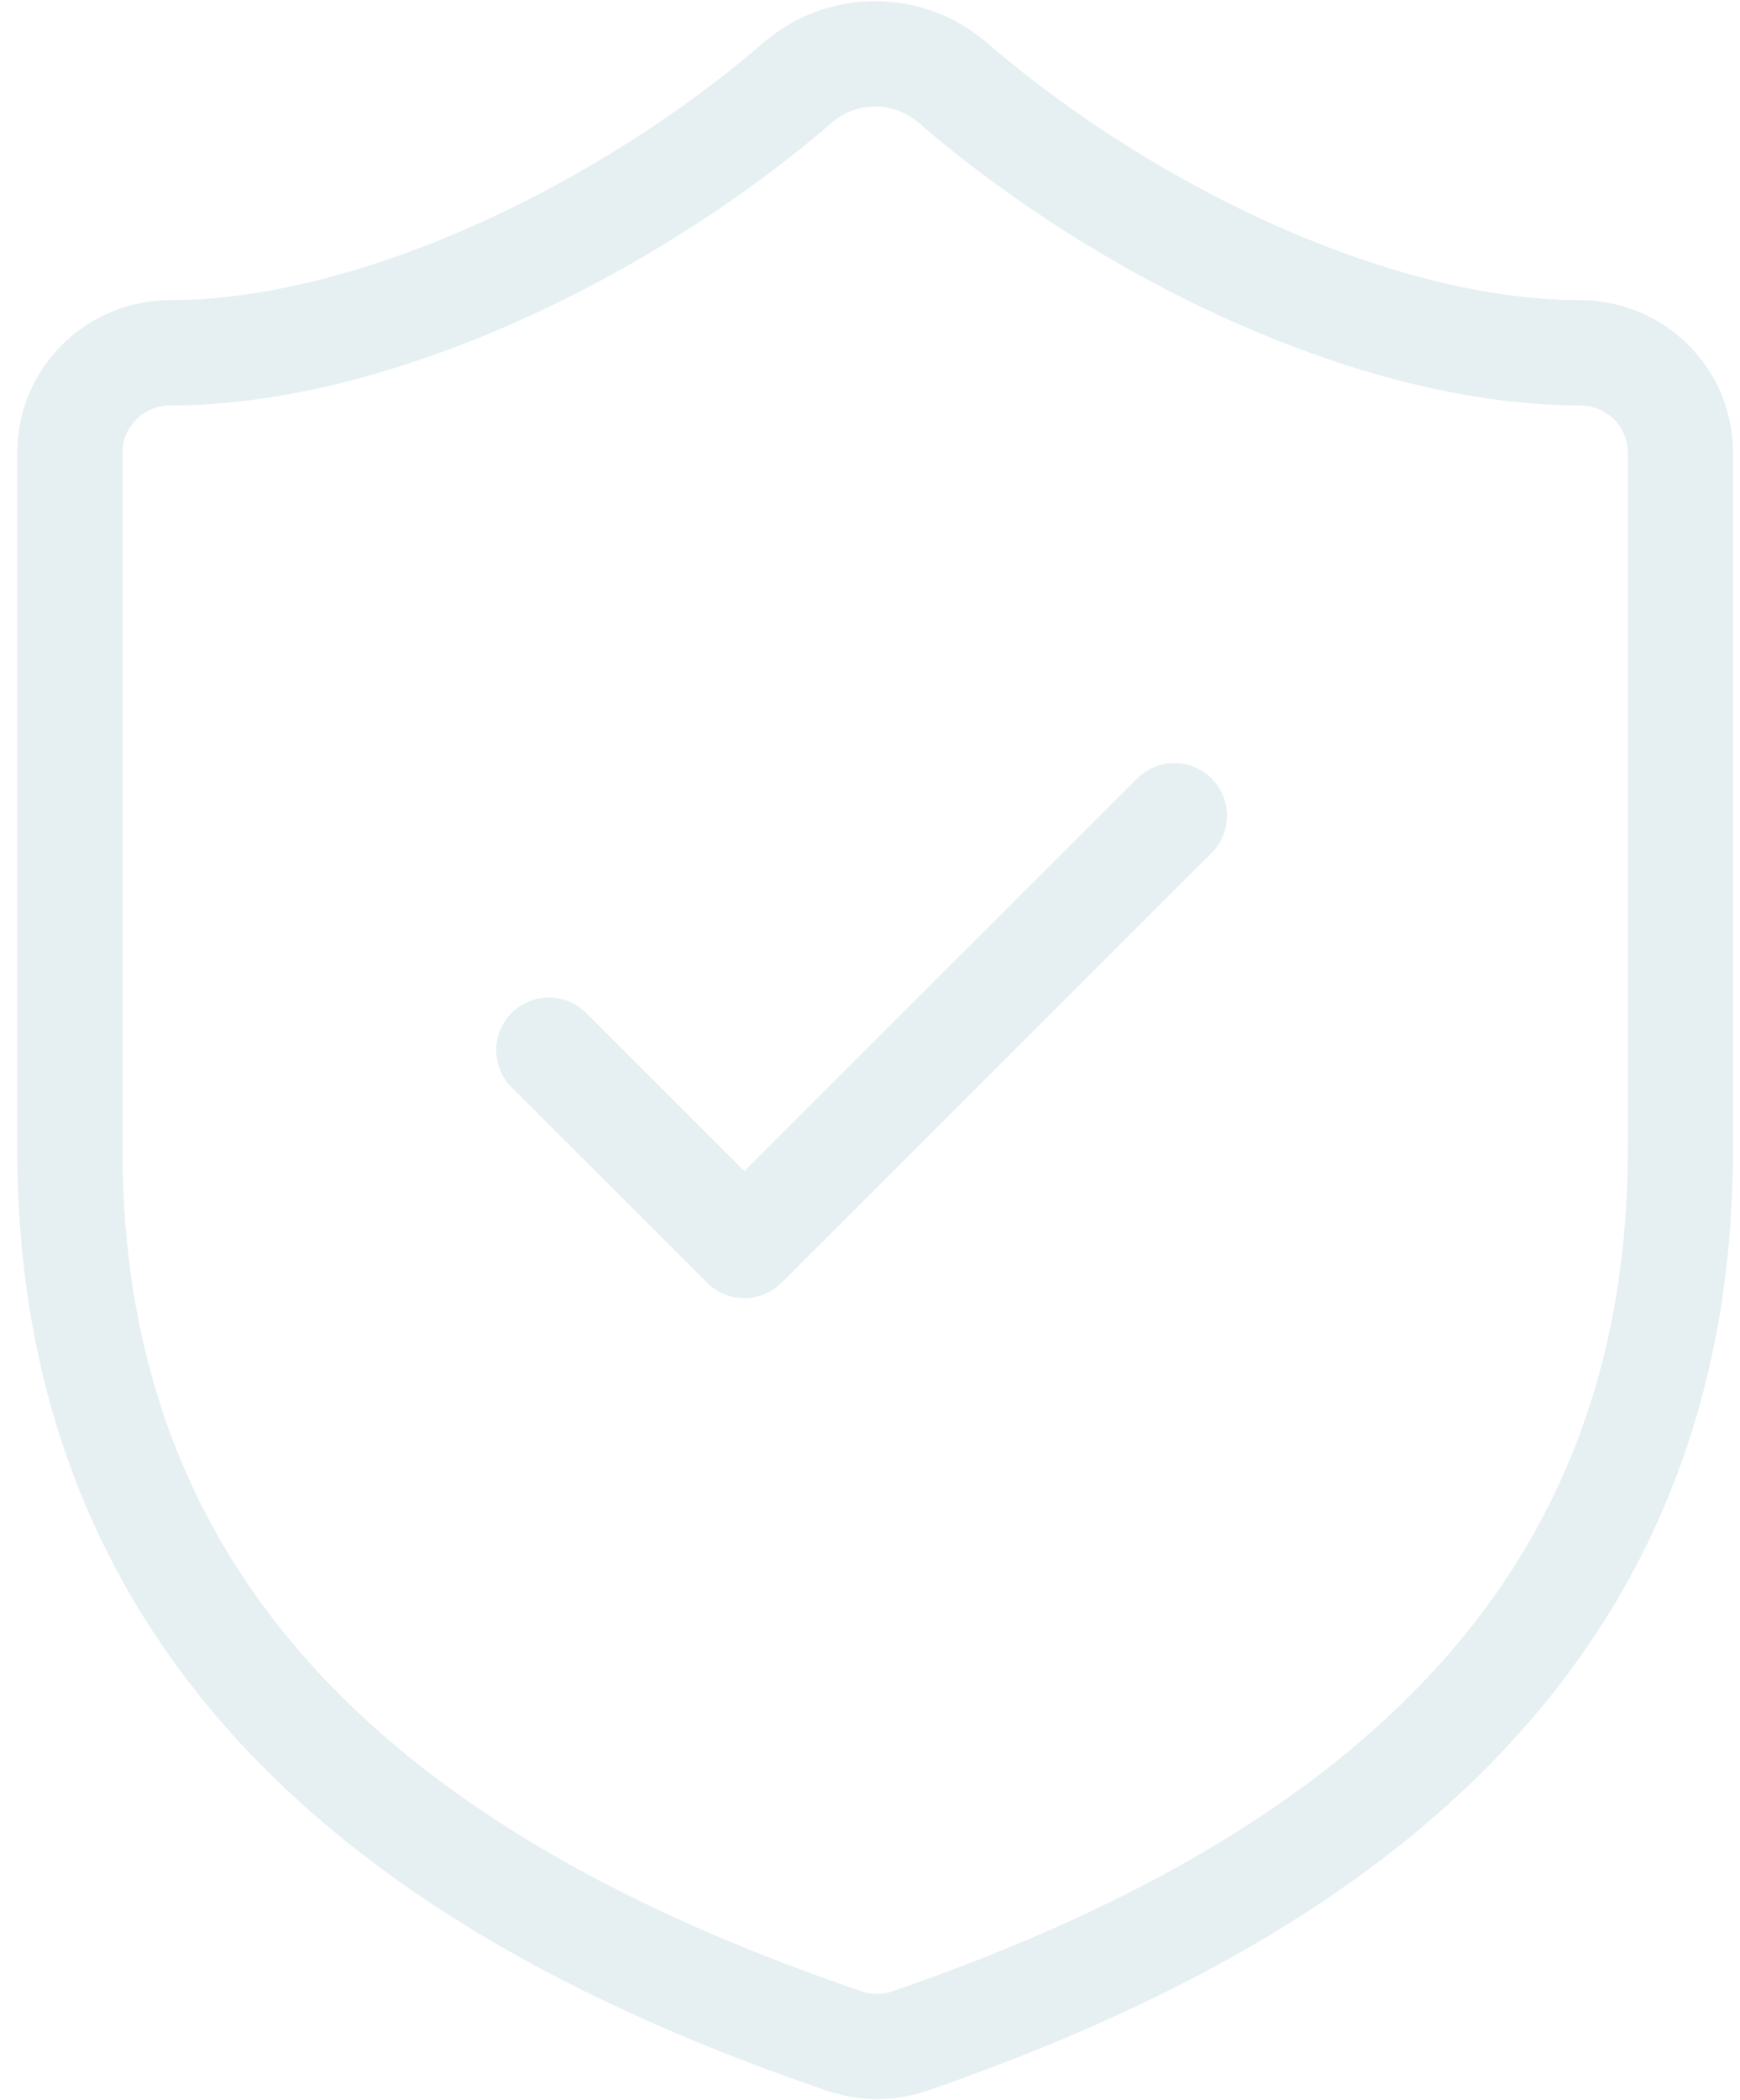 <svg width="97" height="117" viewBox="0 0 97 117" fill="none" xmlns="http://www.w3.org/2000/svg">
<g opacity="0.1">
<path d="M93.676 64.042C93.676 91.788 74.037 105.66 50.694 113.706C49.472 114.116 48.144 114.096 46.935 113.651C23.536 105.66 3.897 91.788 3.897 64.042L3.897 25.199C3.897 23.727 4.488 22.316 5.54 21.275C6.593 20.234 8.02 19.65 9.508 19.65C20.731 19.65 34.759 12.991 44.522 4.556C45.711 3.552 47.223 3 48.787 3C50.35 3 51.862 3.552 53.051 4.556C62.871 13.046 76.843 19.65 88.065 19.65C89.553 19.65 90.981 20.234 92.033 21.275C93.085 22.316 93.676 23.727 93.676 25.199V64.042Z" stroke="#00697E" stroke-width="5.868" stroke-linecap="round" stroke-linejoin="round"/>
<path d="M65.469 45.441L41.494 69.382L30.596 58.5" stroke="#00697E" stroke-width="5.868" stroke-linecap="round" stroke-linejoin="round"/>
</g>
</svg>
